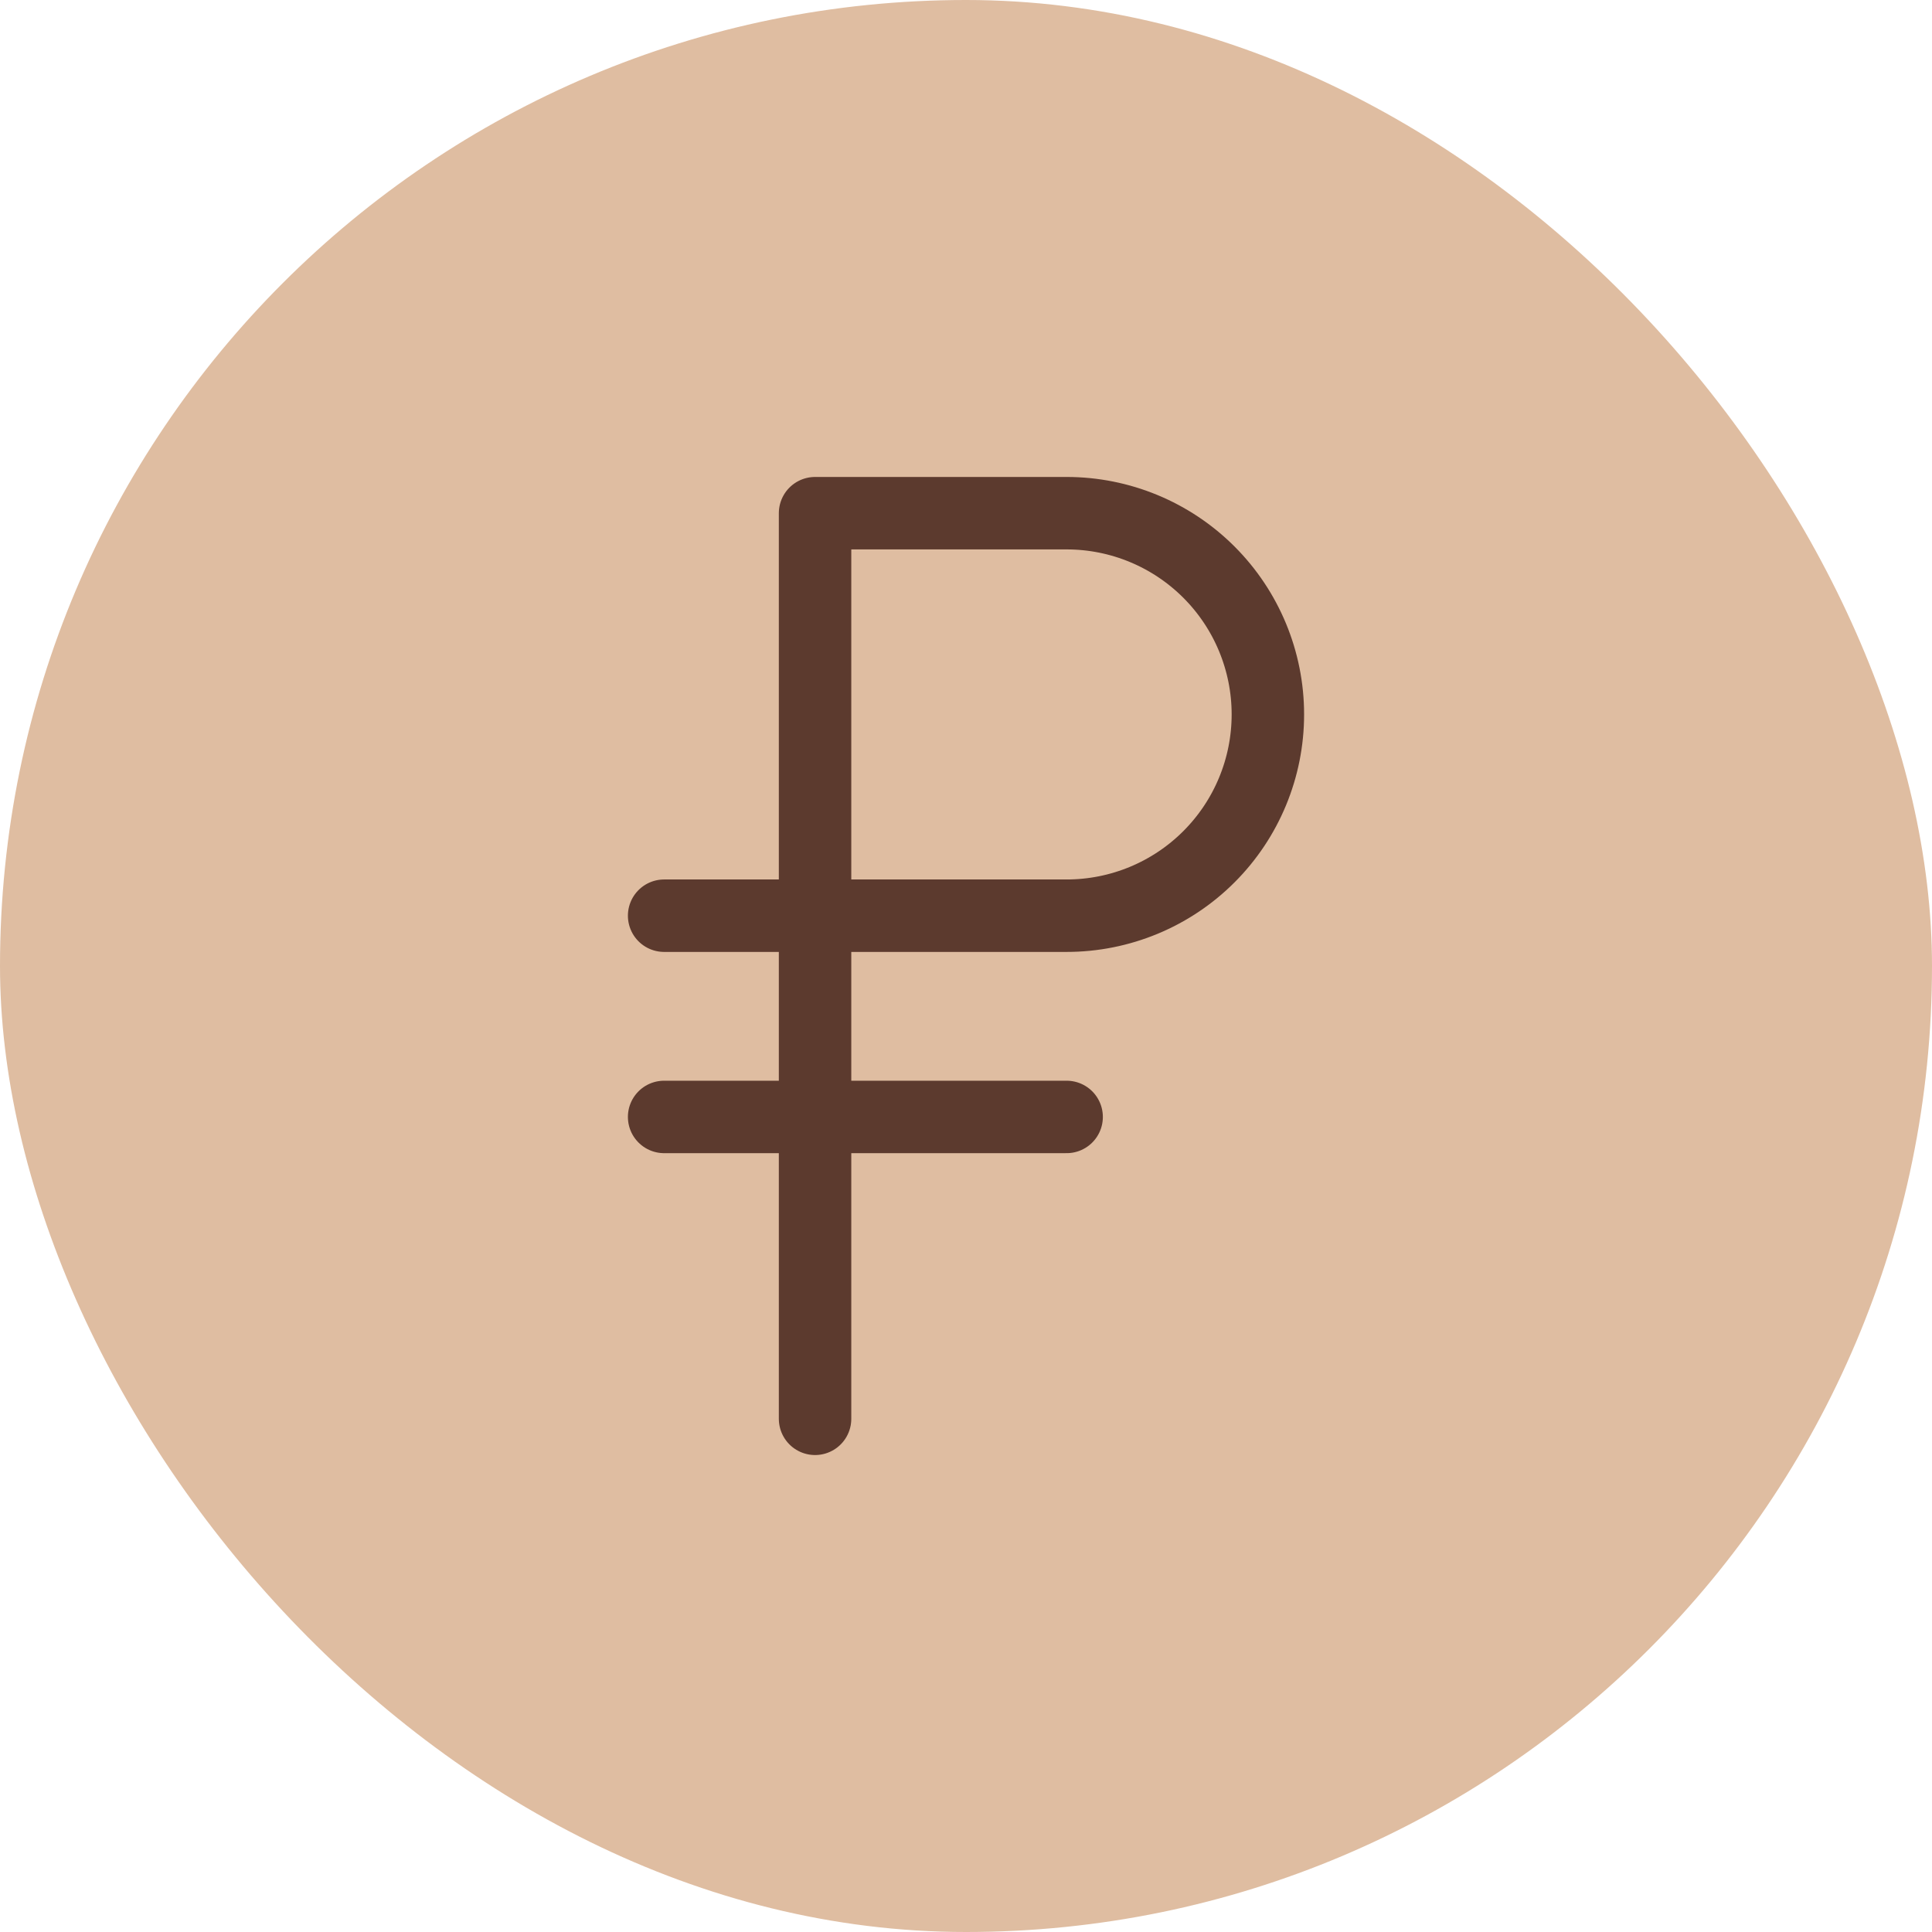 <?xml version="1.0" encoding="UTF-8"?> <svg xmlns="http://www.w3.org/2000/svg" width="80" height="80" viewBox="0 0 80 80" fill="none"><rect width="80" height="80" rx="40" fill="#DFBDA1"></rect><path d="M27.5 37.917H44.167C46.377 37.917 48.496 37.039 50.059 35.476C51.622 33.913 52.5 31.794 52.5 29.583C52.5 27.373 51.622 25.254 50.059 23.691C48.496 22.128 46.377 21.25 44.167 21.25H33.75V58.75M27.5 46.25H44.167" stroke="#5C3A2E" stroke-width="3" stroke-linecap="round" stroke-linejoin="round"></path></svg> 